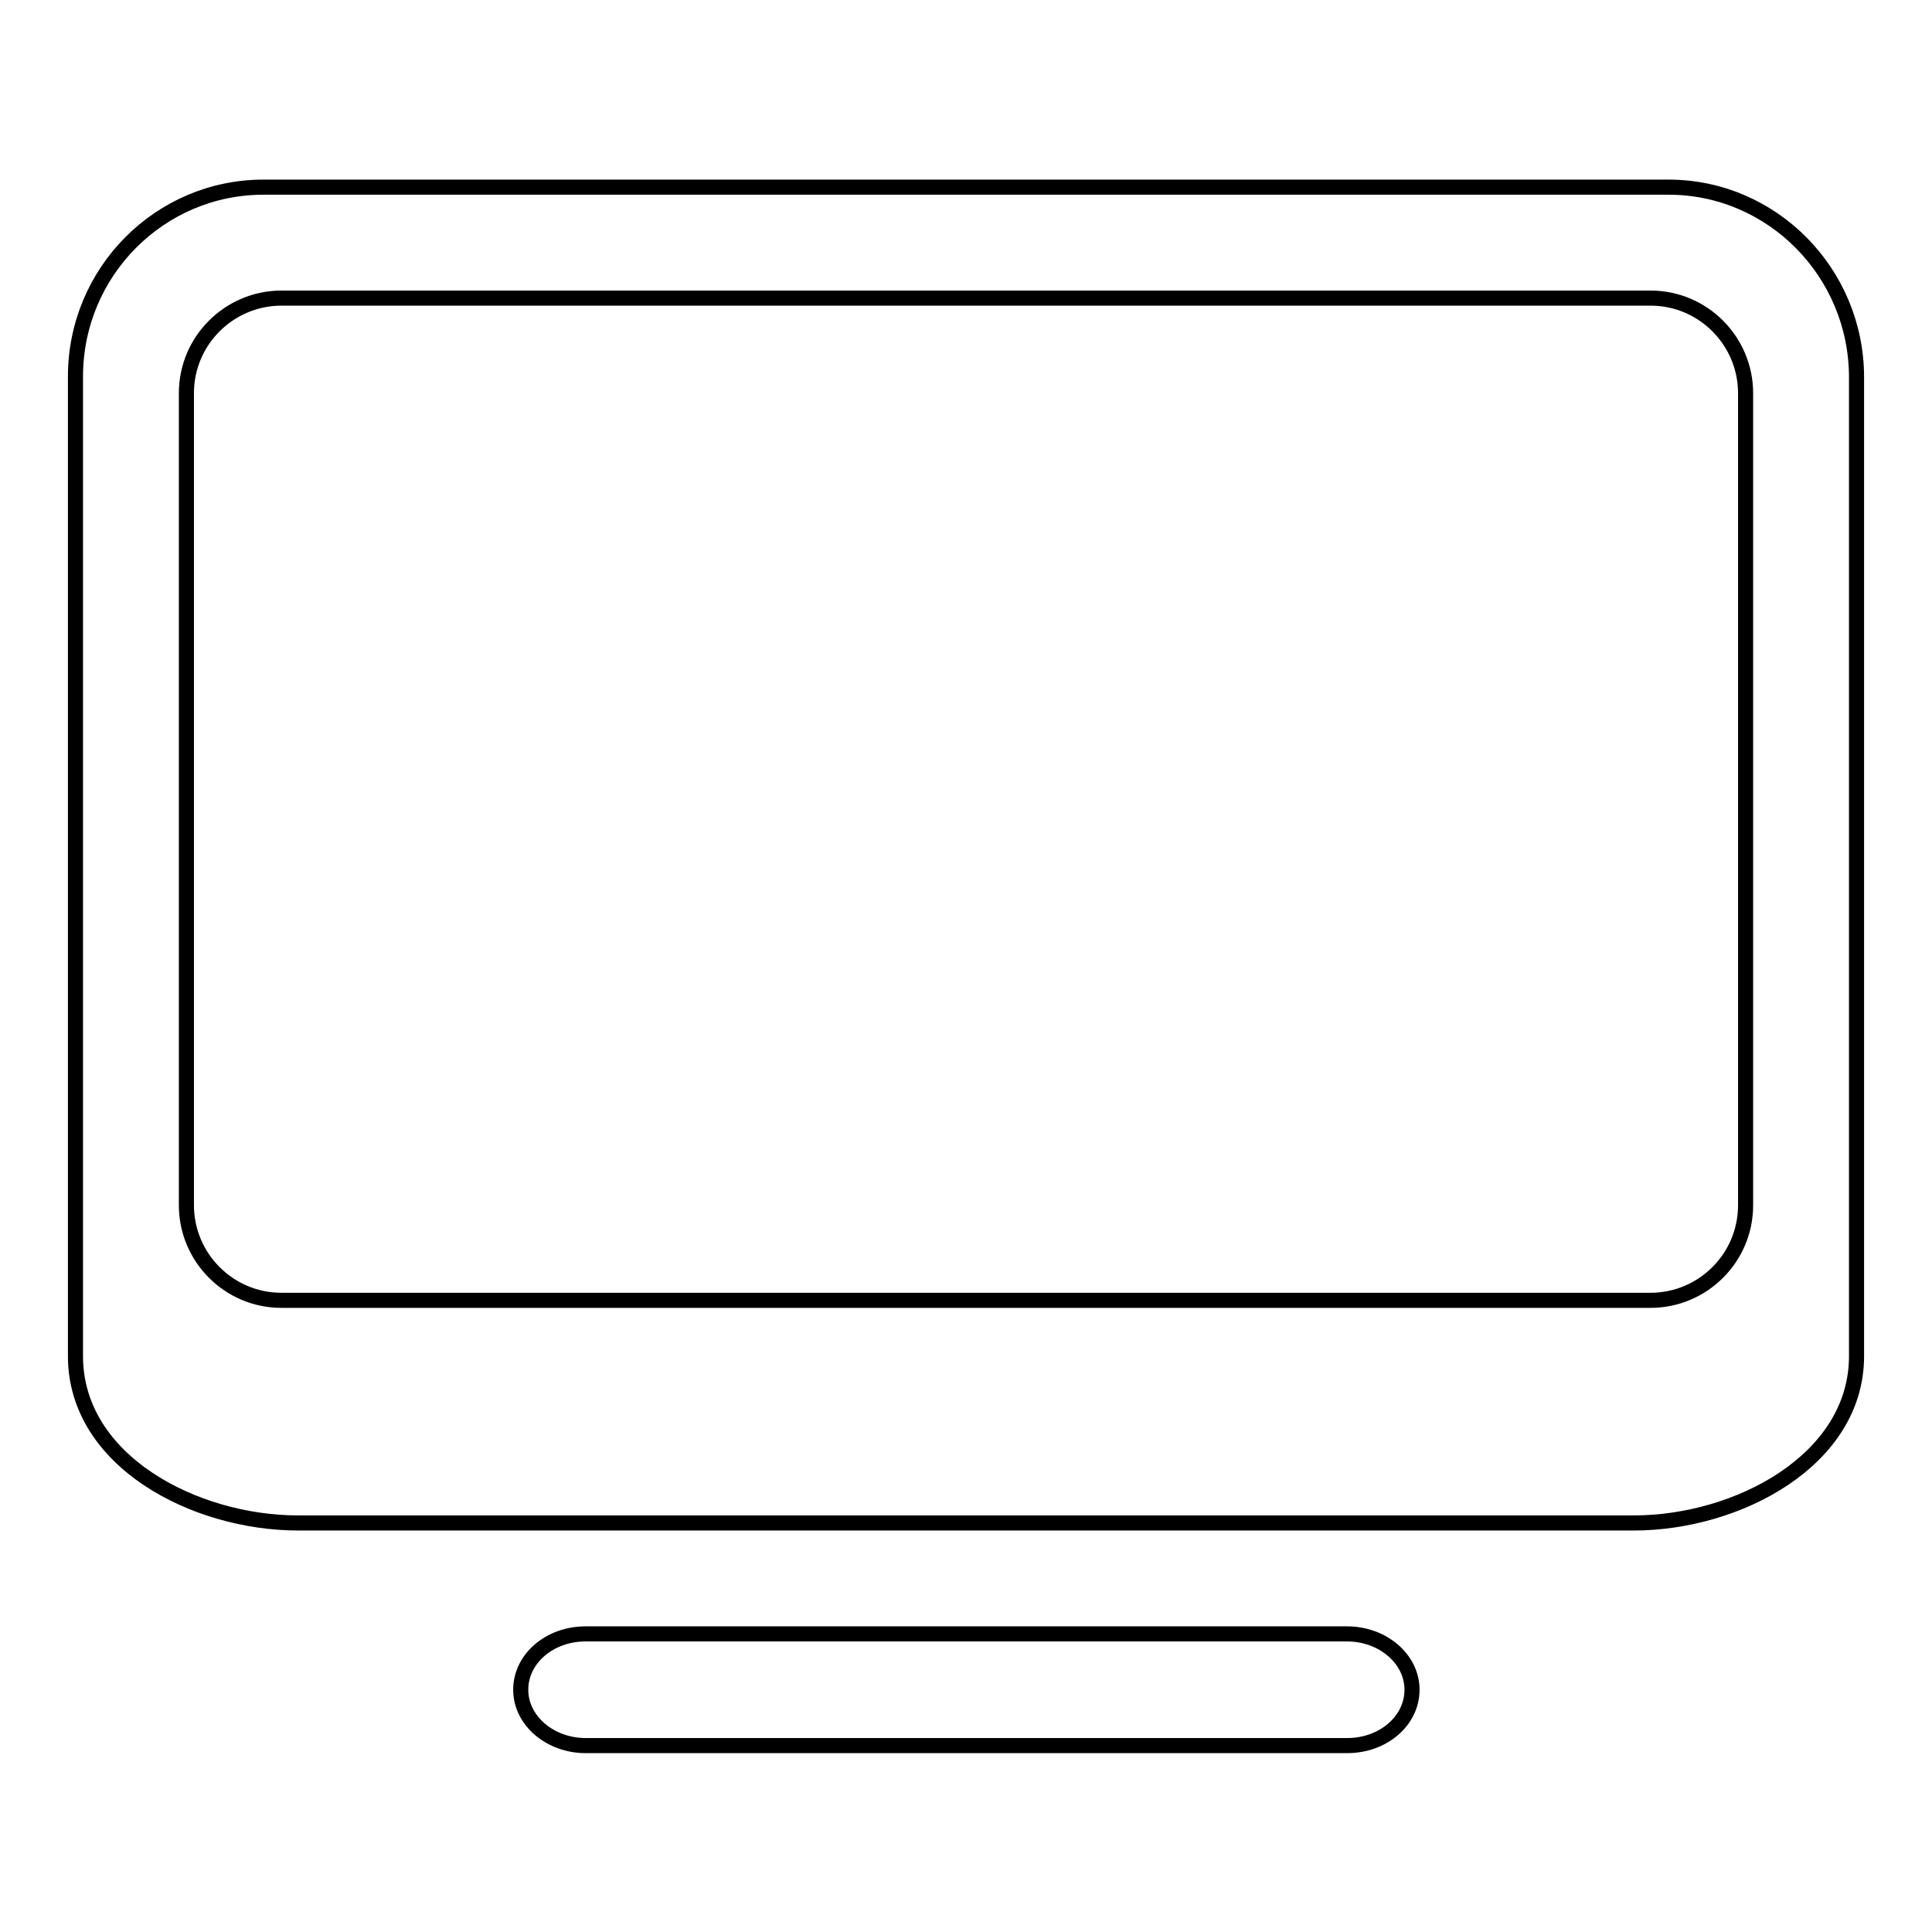<?xml version="1.0" encoding="utf-8"?>
<!-- Svg Vector Icons : http://www.onlinewebfonts.com/icon -->
<!DOCTYPE svg PUBLIC "-//W3C//DTD SVG 1.1//EN" "http://www.w3.org/Graphics/SVG/1.1/DTD/svg11.dtd">
<svg version="1.1" xmlns="http://www.w3.org/2000/svg" xmlns:xlink="http://www.w3.org/1999/xlink" x="0px" y="0px" viewBox="0 0 256 256" enable-background="new 0 0 256 256" xml:space="preserve">
<g> <path stroke-width="2" fill-opacity="0" stroke="#000000"  d="M216.5,201.8h-177c-13.7,0-29.5-8.2-29.5-22.1V49.9C10,36,21.2,24.8,34.9,24.8h186.2 c13.7,0,24.9,11.3,24.9,25.2v129.7C246,193.5,230.2,201.8,216.5,201.8z M231.3,52.1c0-6.9-5.6-12.6-12.6-12.6H37.3 c-6.9,0-12.6,5.6-12.6,12.6v107.6c0,6.9,5.6,12.6,12.6,12.6h181.4c6.9,0,12.6-5.6,12.6-12.6V52.1z M77.6,216.5h100.9 c4.7,0,8.6,3.3,8.6,7.4s-3.8,7.4-8.6,7.4H77.6c-4.7,0-8.6-3.3-8.6-7.4S72.8,216.5,77.6,216.5z"/></g>
</svg>